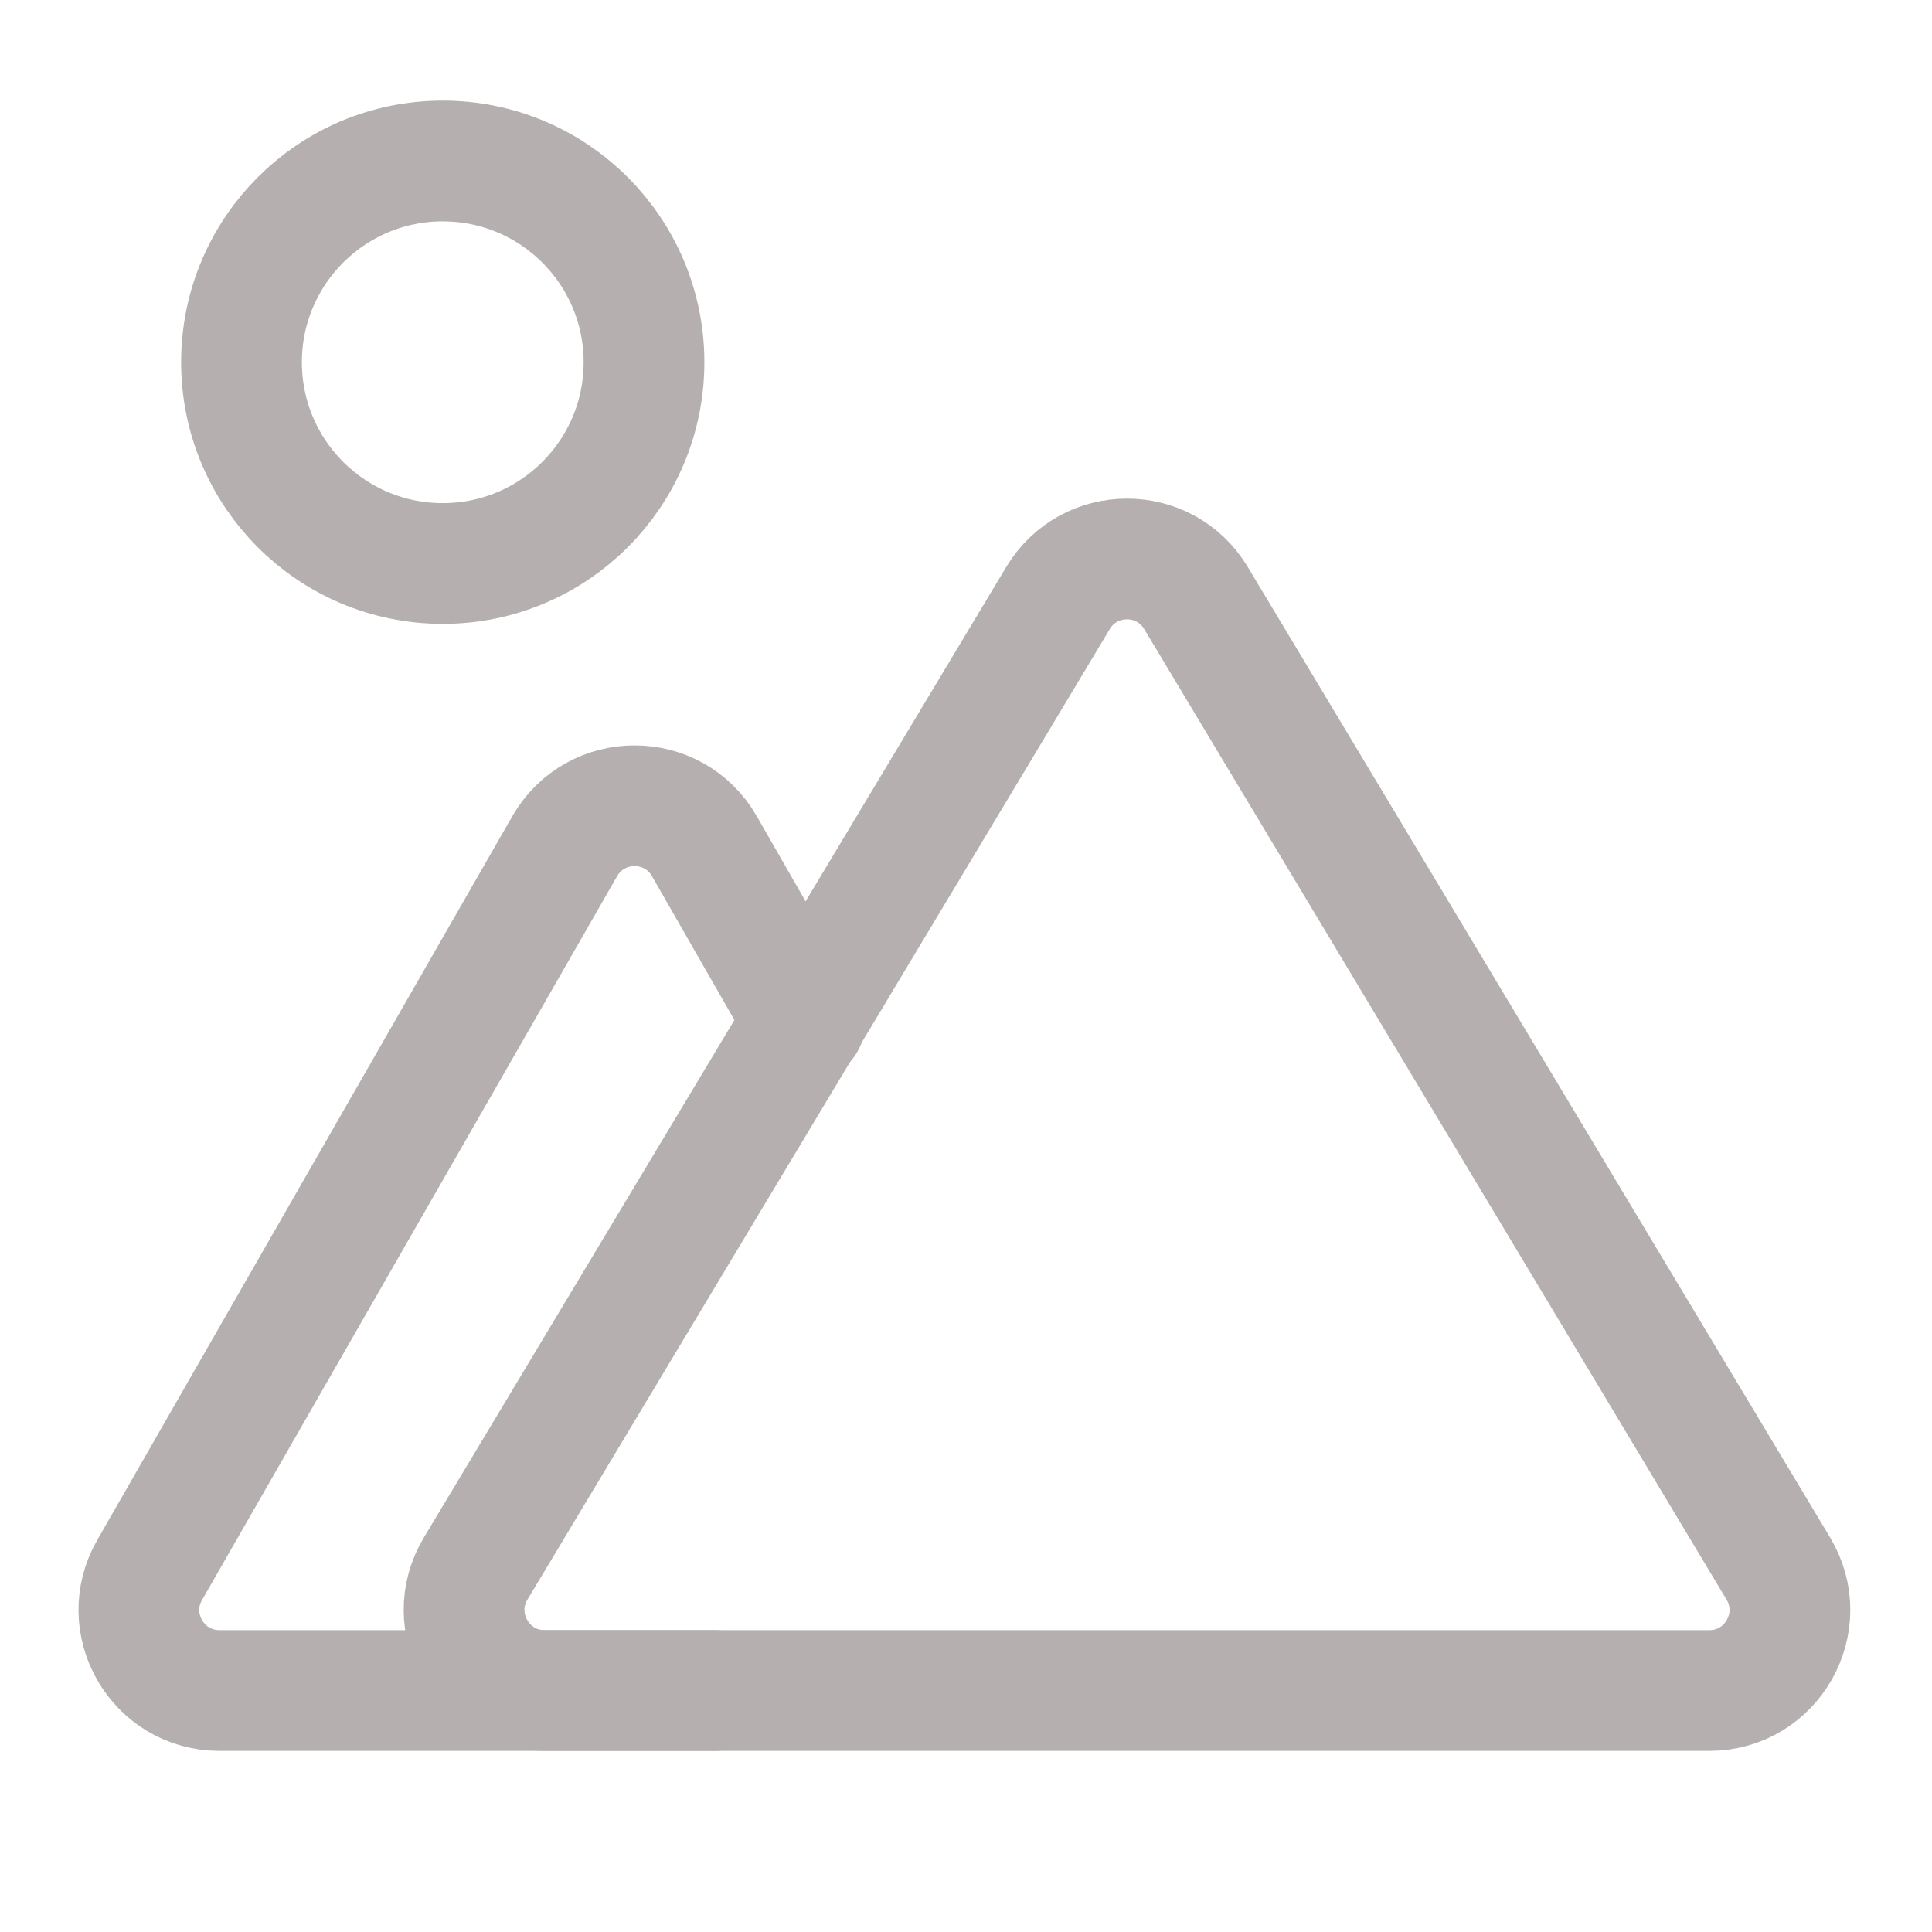 <svg width="24" height="24" viewBox="0 0 24 24" fill="none" xmlns="http://www.w3.org/2000/svg">
<g opacity="0.5">
<path d="M14.857 7.429C14.469 6.782 13.531 6.782 13.143 7.429L5.909 19.485C5.509 20.152 5.989 21 6.766 21L21.234 21C22.011 21 22.491 20.152 22.091 19.485L14.857 7.429Z" stroke="#6B6060" stroke-width="1.5" stroke-linecap="round" stroke-linejoin="round"/>
<path d="M8.875 21L2.726 21C1.958 21 1.477 20.169 1.859 19.503L7.015 10.512C7.399 9.843 8.366 9.842 8.75 10.512L10 12.692" stroke="#6B6060" stroke-width="1.5" stroke-linecap="round" stroke-linejoin="round"/>
<circle cx="5.5" cy="4.5" r="2.5" stroke="#6B6060" stroke-width="1.5" stroke-linecap="round" stroke-linejoin="round"/>
</g>
</svg>
